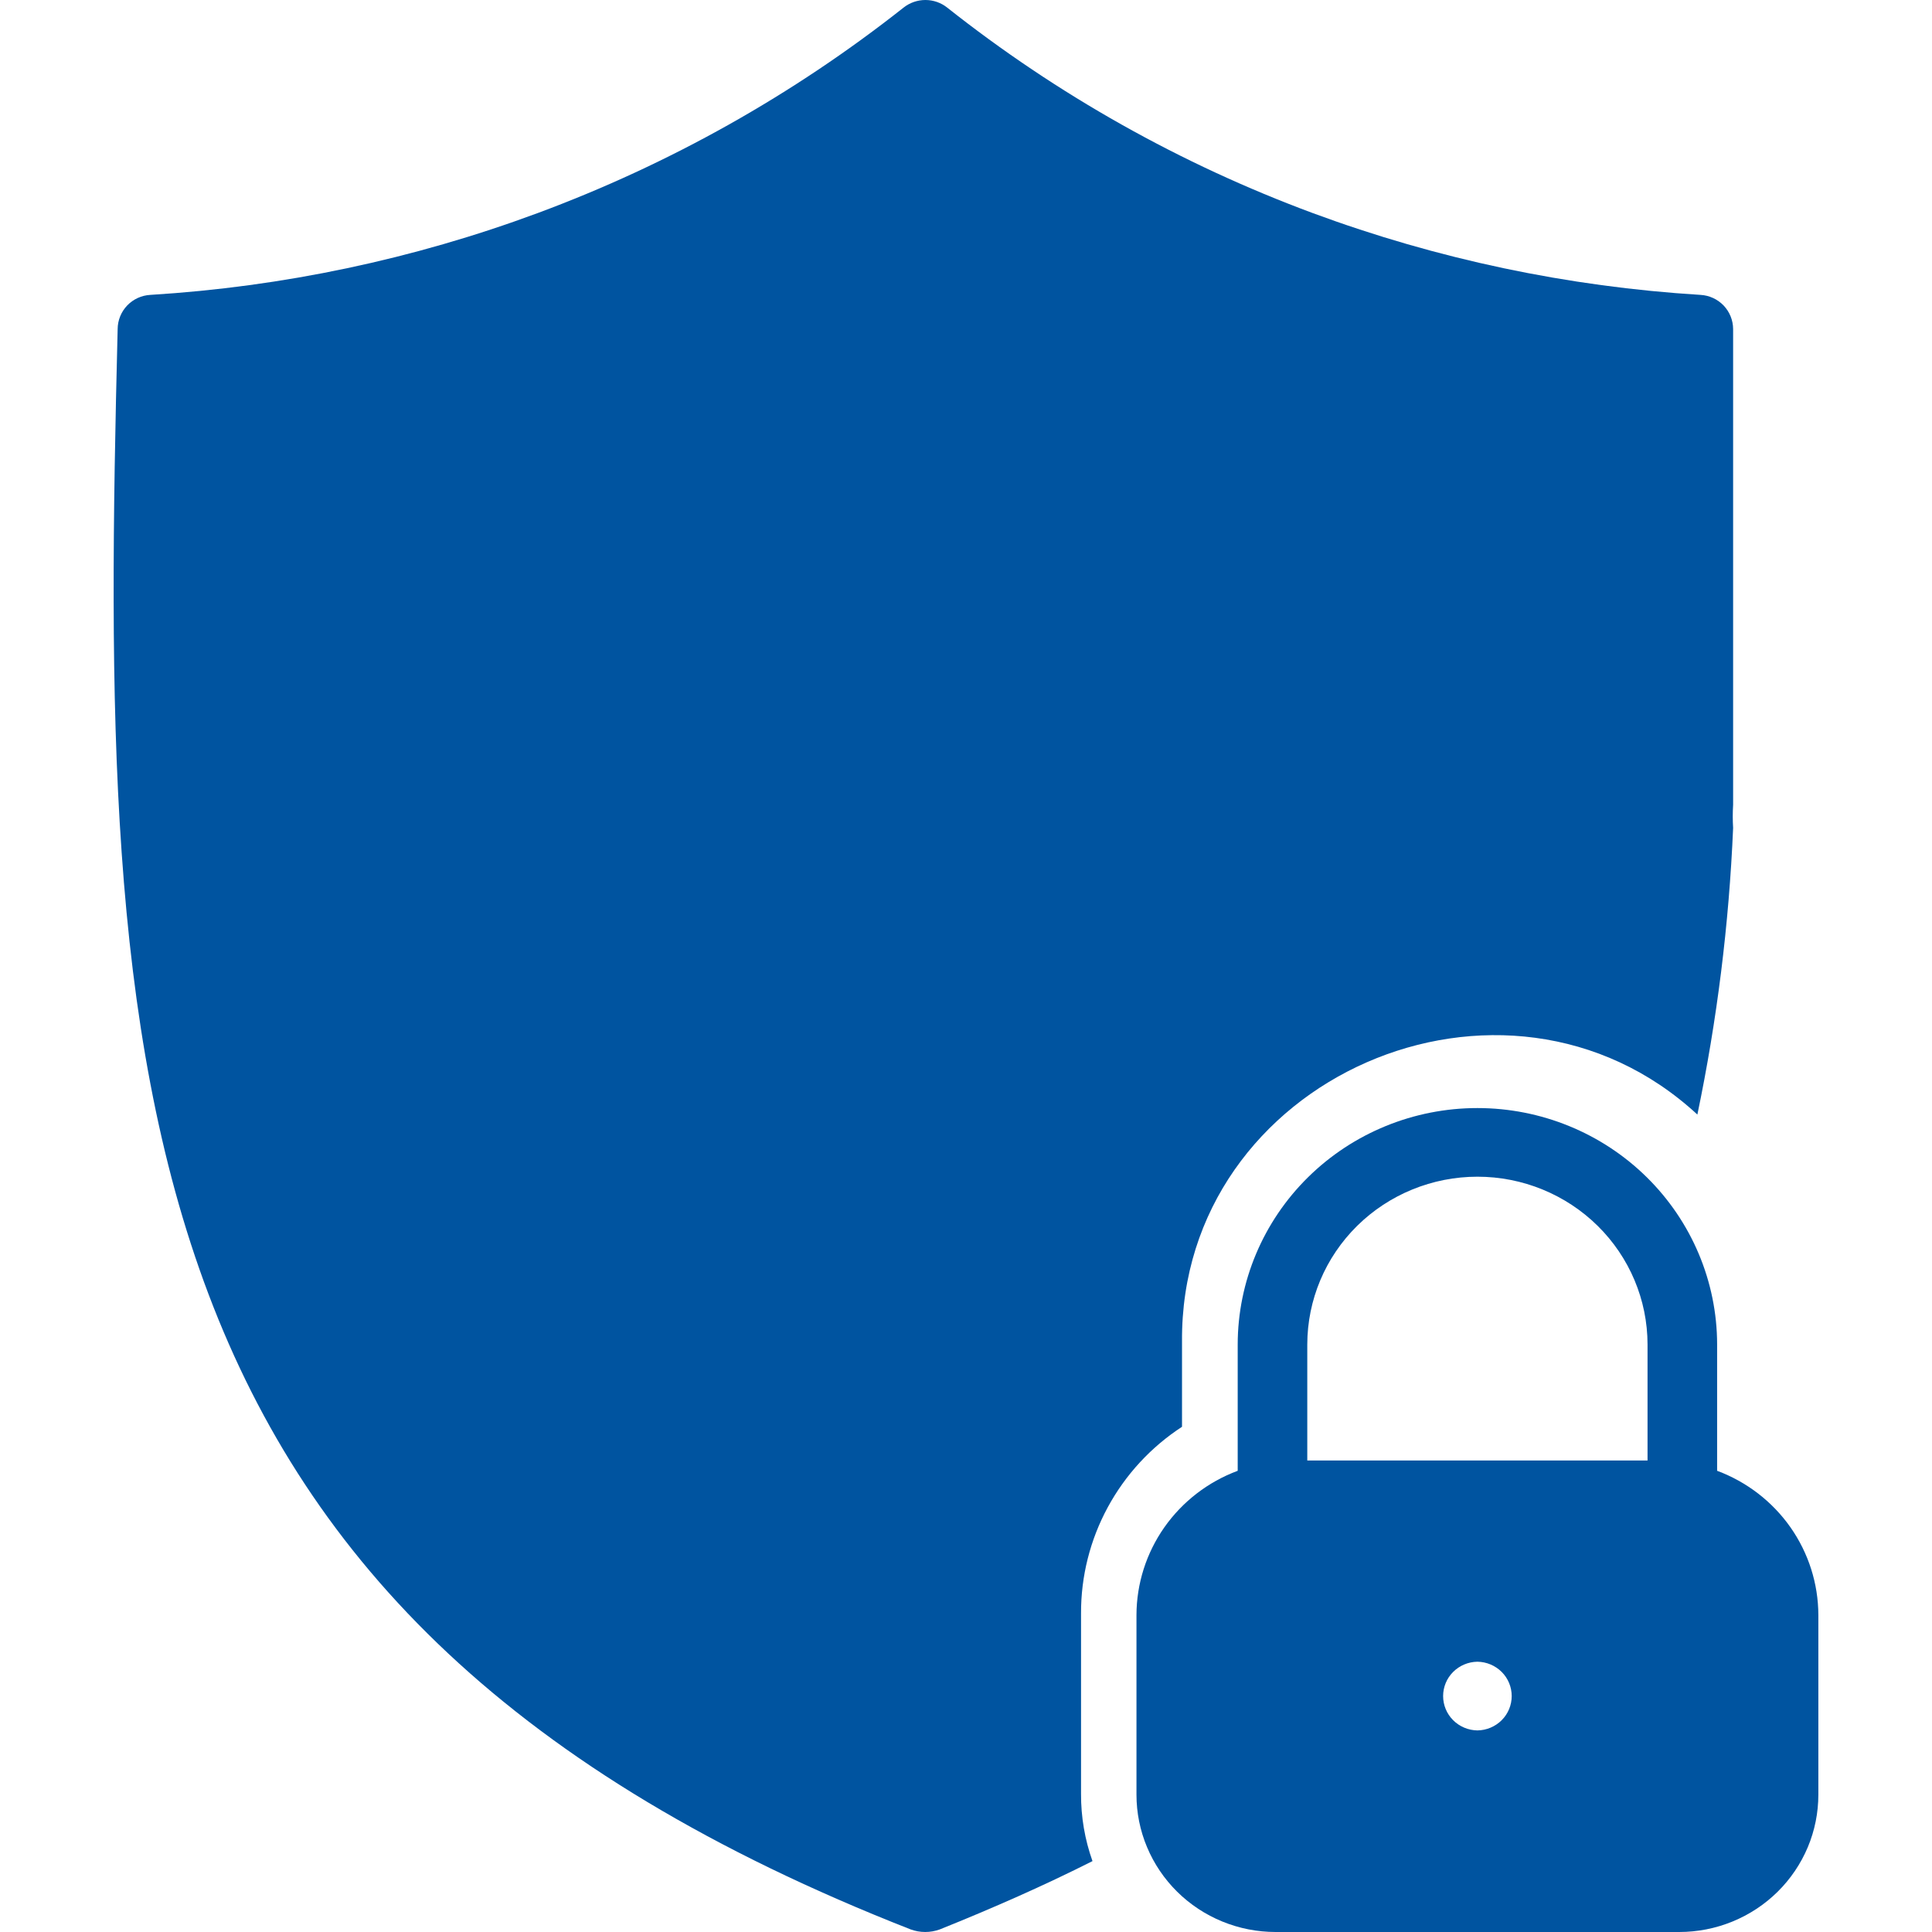 <svg xmlns="http://www.w3.org/2000/svg" xmlns:xlink="http://www.w3.org/1999/xlink" xmlns:serif="http://www.serif.com/" width="100%" height="100%" viewBox="0 0 68 68" xml:space="preserve" style="fill-rule:evenodd;clip-rule:evenodd;stroke-linejoin:round;stroke-miterlimit:2;">    <path d="M41.603,50.218L41.603,47.219C41.531,37.927 52.965,32.963 59.742,39.229C60.435,35.905 60.856,32.53 61,29.139C60.983,28.868 60.983,28.596 61,28.325L61,11.581C60.999,11.273 60.879,10.977 60.666,10.753C60.452,10.53 60.161,10.396 59.852,10.379C55.186,10.092 50.589,9.122 46.208,7.501C41.56,5.778 37.215,3.336 33.334,0.264C33.117,0.093 32.848,0 32.571,0C32.294,0 32.025,0.093 31.807,0.264C27.92,3.334 23.572,5.776 18.921,7.501C14.545,9.124 9.951,10.093 5.29,10.379C4.98,10.396 4.689,10.53 4.476,10.753C4.262,10.977 4.143,11.273 4.141,11.581C3.475,38.057 4.039,56.934 32.052,67.909C32.383,68.03 32.746,68.03 33.078,67.909C34.983,67.144 36.766,66.355 38.452,65.505C38.181,64.745 38.045,63.944 38.049,63.137L38.049,56.787C38.044,55.484 38.367,54.201 38.988,53.054C39.609,51.907 40.508,50.932 41.603,50.218Z" style="fill:rgb(0,84,160);fill-rule:nonzero;"></path>    <path d="M60.437,51.767L60.437,47.318C60.434,45.111 59.544,42.996 57.962,41.436C56.38,39.876 54.236,39 52,39C49.764,39 47.62,39.876 46.038,41.436C44.456,42.996 43.566,45.111 43.563,47.318L43.563,51.767C42.518,52.156 41.618,52.851 40.981,53.757C40.345,54.664 40.003,55.74 40,56.843L40,63.165C40,63.8 40.126,64.429 40.373,65.016C40.619,65.602 40.979,66.135 41.434,66.584C41.889,67.033 42.429,67.389 43.023,67.632C43.618,67.875 44.255,68 44.898,68L59.102,68C59.745,68 60.382,67.875 60.977,67.632C61.571,67.389 62.111,67.033 62.566,66.584C63.021,66.135 63.381,65.602 63.628,65.016C63.874,64.429 64,63.8 64,63.165L64,56.843C63.997,55.74 63.655,54.664 63.019,53.757C62.383,52.851 61.482,52.156 60.437,51.767ZM52,60.905C51.678,60.9 51.371,60.771 51.145,60.545C50.919,60.318 50.793,60.014 50.793,59.696C50.793,59.378 50.919,59.073 51.145,58.847C51.371,58.621 51.678,58.492 52,58.487C52.322,58.492 52.629,58.621 52.855,58.847C53.081,59.073 53.207,59.378 53.207,59.696C53.207,60.014 53.081,60.318 52.855,60.545C52.629,60.771 52.322,60.9 52,60.905ZM57.988,51.404L46.012,51.404L46.012,47.318C46.015,45.752 46.646,44.251 47.769,43.144C48.892,42.038 50.414,41.416 52,41.416C53.587,41.416 55.108,42.038 56.231,43.144C57.354,44.251 57.986,45.752 57.988,47.318L57.988,51.404Z" style="fill:rgb(0,84,160);fill-rule:nonzero;"></path></svg>